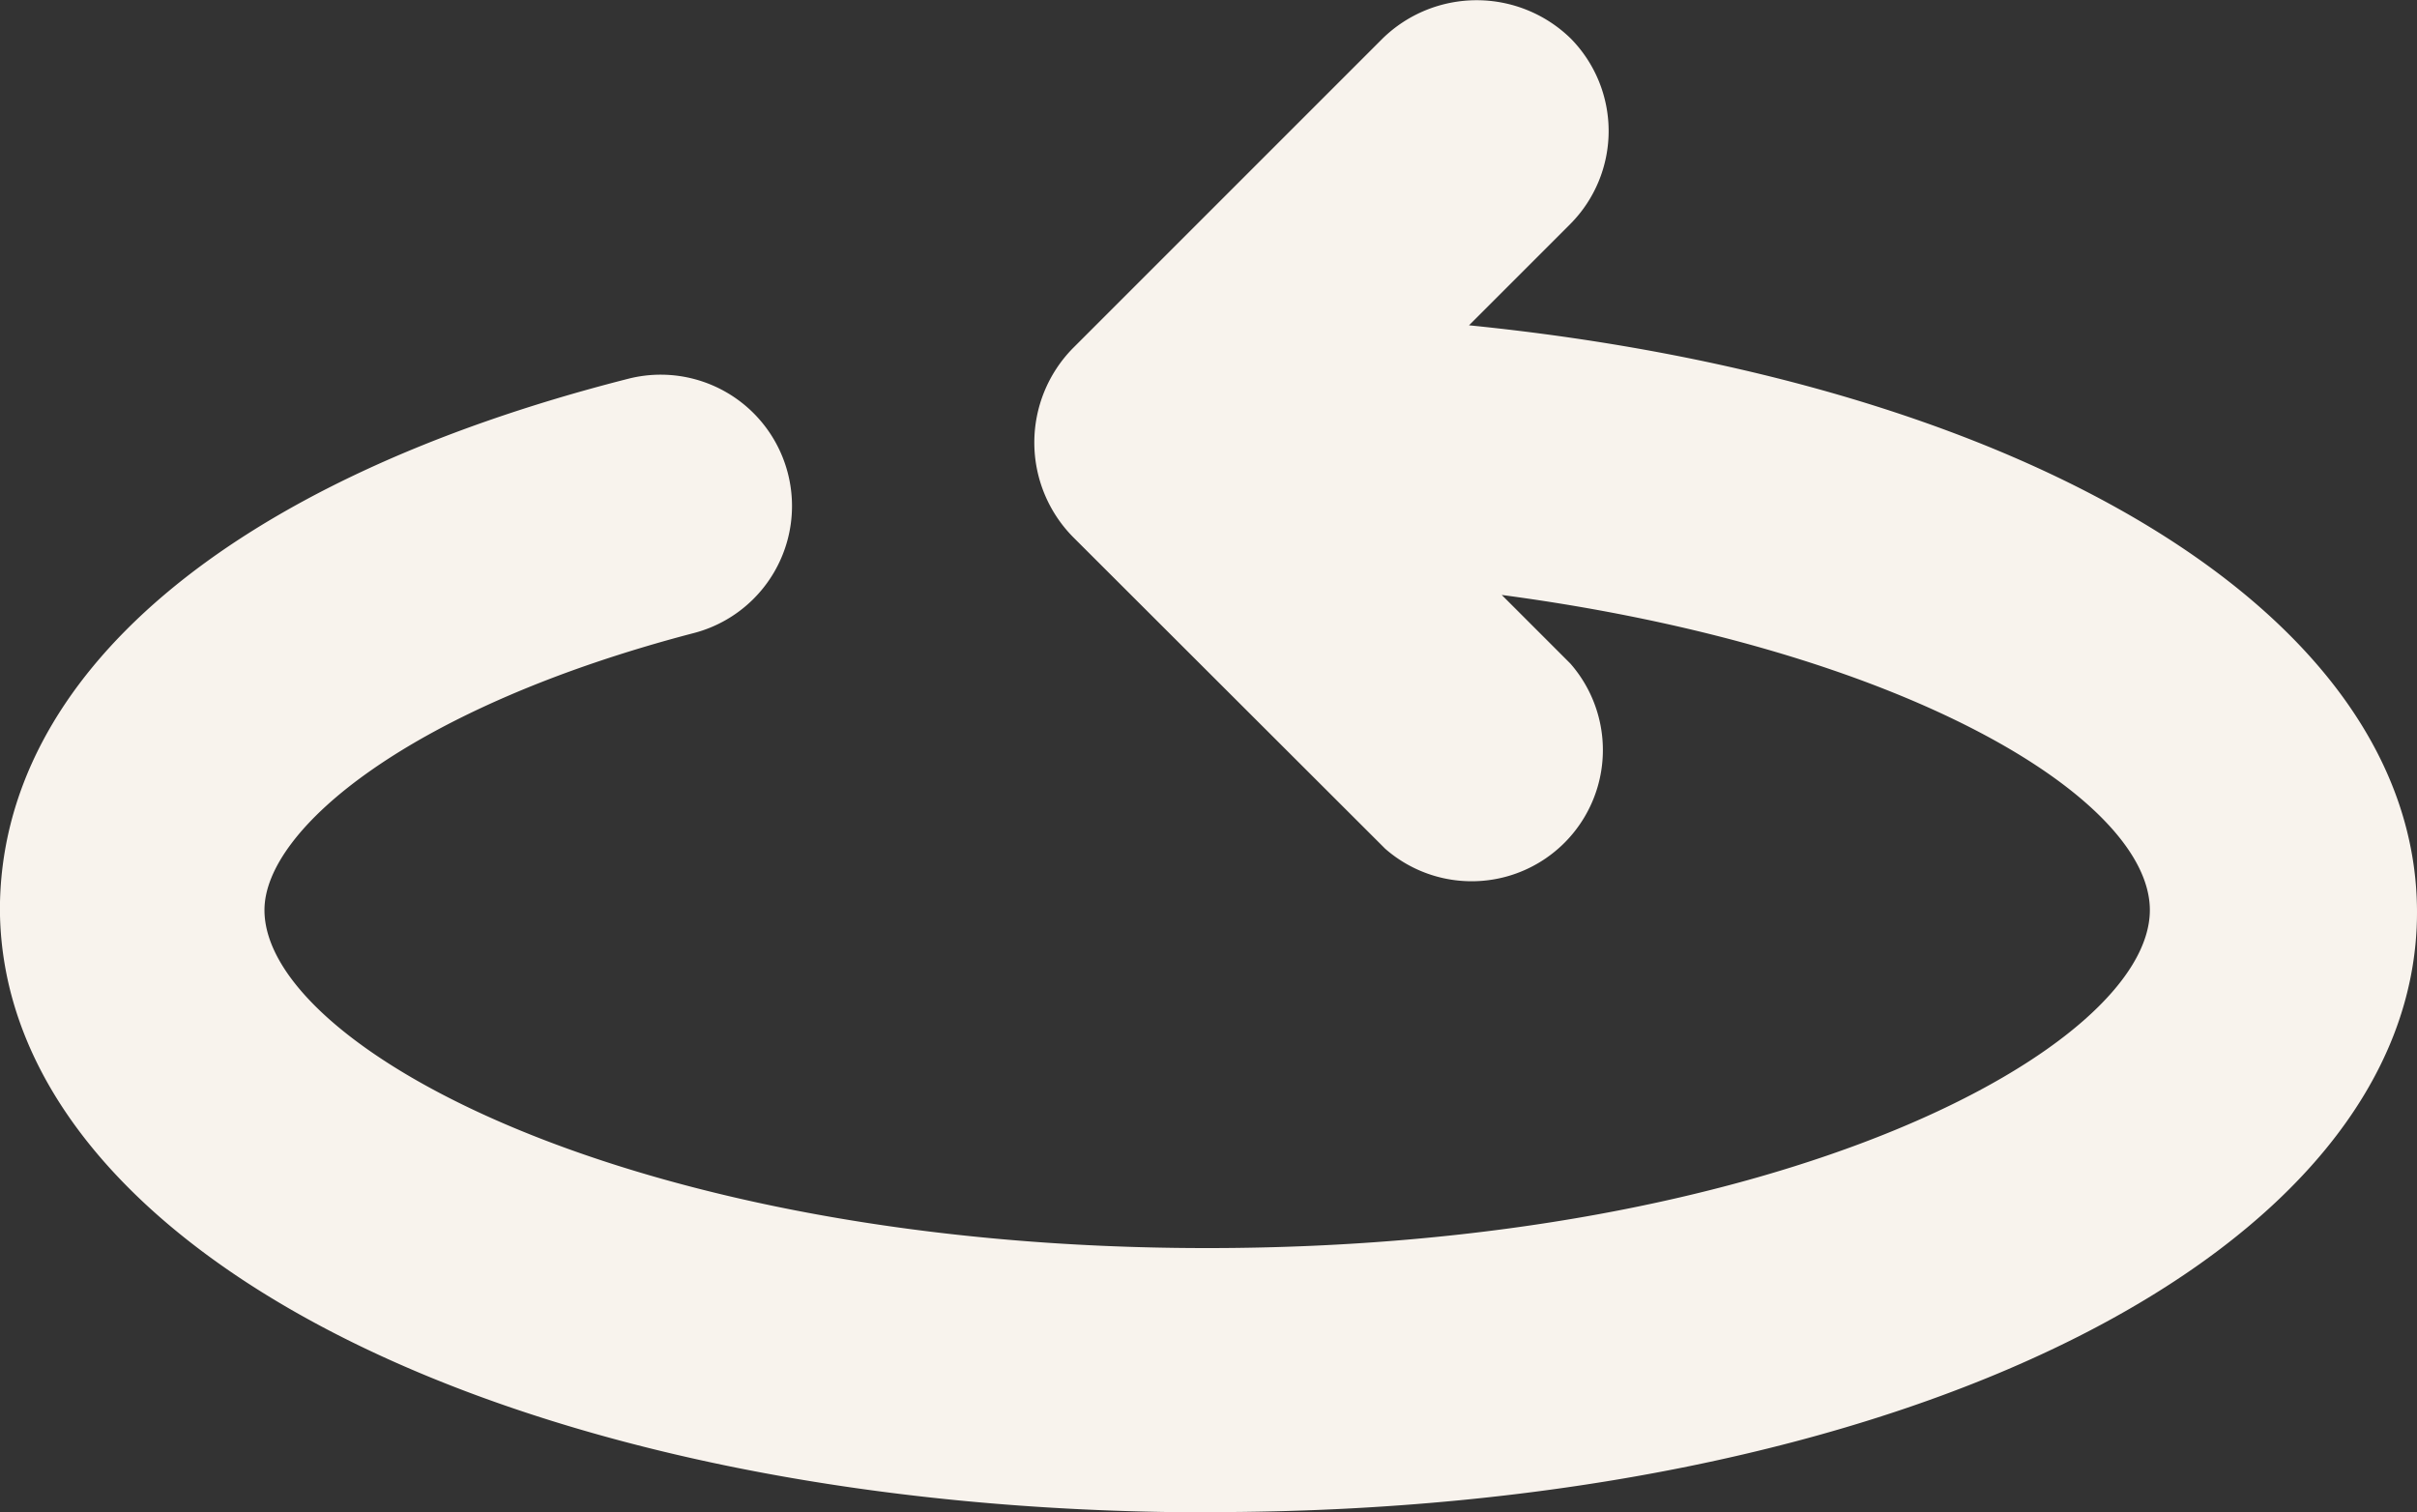 <?xml version="1.0" encoding="UTF-8"?>
<svg xmlns="http://www.w3.org/2000/svg" viewBox="0 0 28.716 17.966">
  <rect x="0" y="0" width="28.716" height="17.966" fill="#333333" stroke="none"/>
  <path id="Path_3541" fill="#f8f3ed" d="M98.343 113.118C90.16 113.118 84 116.2 84 120.244c0 3.533 4.65 6.311 11.263 6.975l-1.208 1.208a1.567 1.567 0 0 0 0 2.2 1.6 1.6 0 0 0 2.234 0l3.684-3.684a1.6 1.6 0 0 0 0-2.234L96.259 121a1.559 1.559 0 0 0-2.2 2.2l.815.815c-4.771-.634-7.7-2.416-7.7-3.744 0-1.63 4.378-4.016 11.2-4.016s11.2 2.385 11.2 4.016c0 .966-1.751 2.416-5.1 3.291a1.56 1.56 0 1 0 .785 3.02c4.741-1.208 7.458-3.533 7.458-6.311-.031-4.076-6.19-7.156-14.373-7.156Z" data-name="Path 3541" transform="rotate(180 56.358 65.542)"></path>
</svg>
